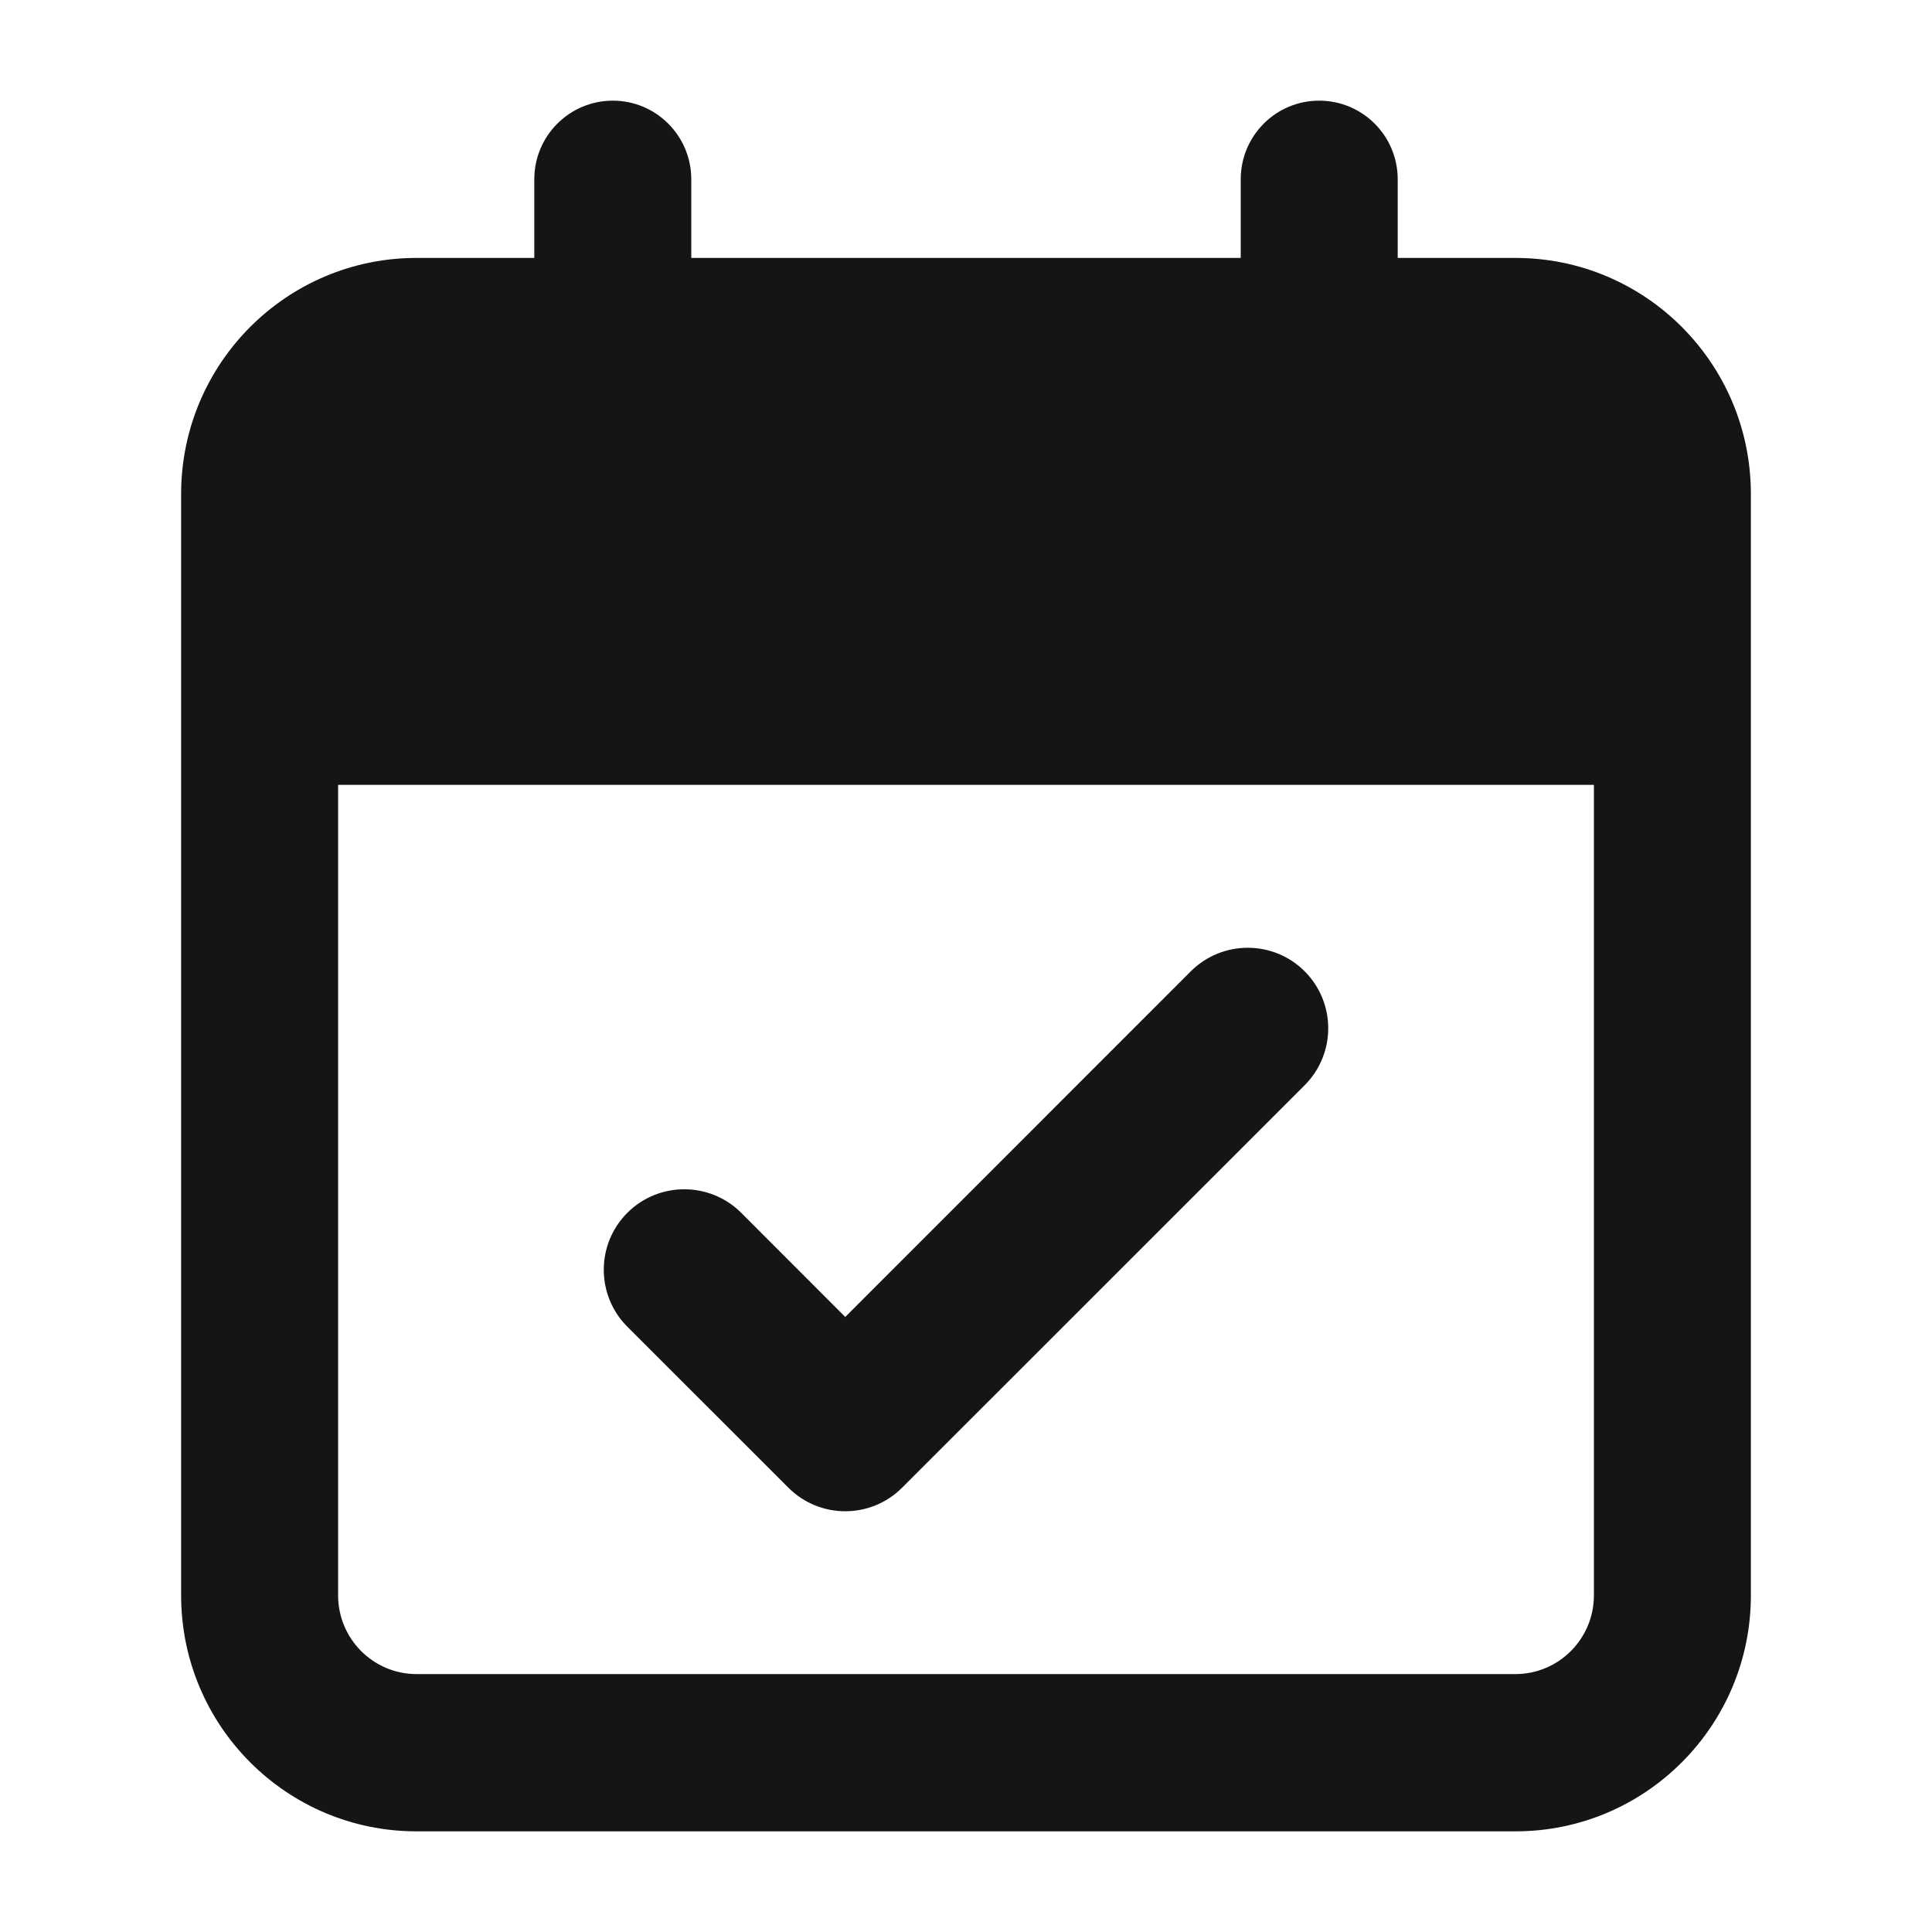 <svg width="20" height="20" viewBox="0 0 20 20" fill="none" xmlns="http://www.w3.org/2000/svg">
<path fill-rule="evenodd" clip-rule="evenodd" d="M6.344 1.042C6.792 1.042 7.156 1.406 7.156 1.856V2.67H12.844V1.856C12.844 1.406 13.207 1.042 13.656 1.042C14.105 1.042 14.469 1.406 14.469 1.856V2.67H15.688C17.034 2.67 18.125 3.764 18.125 5.114V16.515C18.125 17.864 17.034 18.958 15.688 18.958H4.312C2.966 18.958 1.875 17.864 1.875 16.515V5.114C1.875 3.764 2.966 2.67 4.312 2.67H5.531V1.856C5.531 1.406 5.895 1.042 6.344 1.042ZM16.5 8.125H3.5V16.515C3.5 16.965 3.864 17.33 4.312 17.33H15.687C16.136 17.33 16.5 16.965 16.5 16.515V8.125Z" fill="#151515"/>
<path fill-rule="evenodd" clip-rule="evenodd" d="M13.506 10.055C13.831 10.381 13.831 10.908 13.506 11.234L9.339 15.4C9.014 15.726 8.486 15.726 8.161 15.4L6.494 13.734C6.169 13.408 6.169 12.881 6.494 12.555C6.82 12.23 7.347 12.23 7.673 12.555L8.75 13.633L12.327 10.055C12.653 9.73 13.181 9.73 13.506 10.055Z" fill="#151515"/>
</svg>
